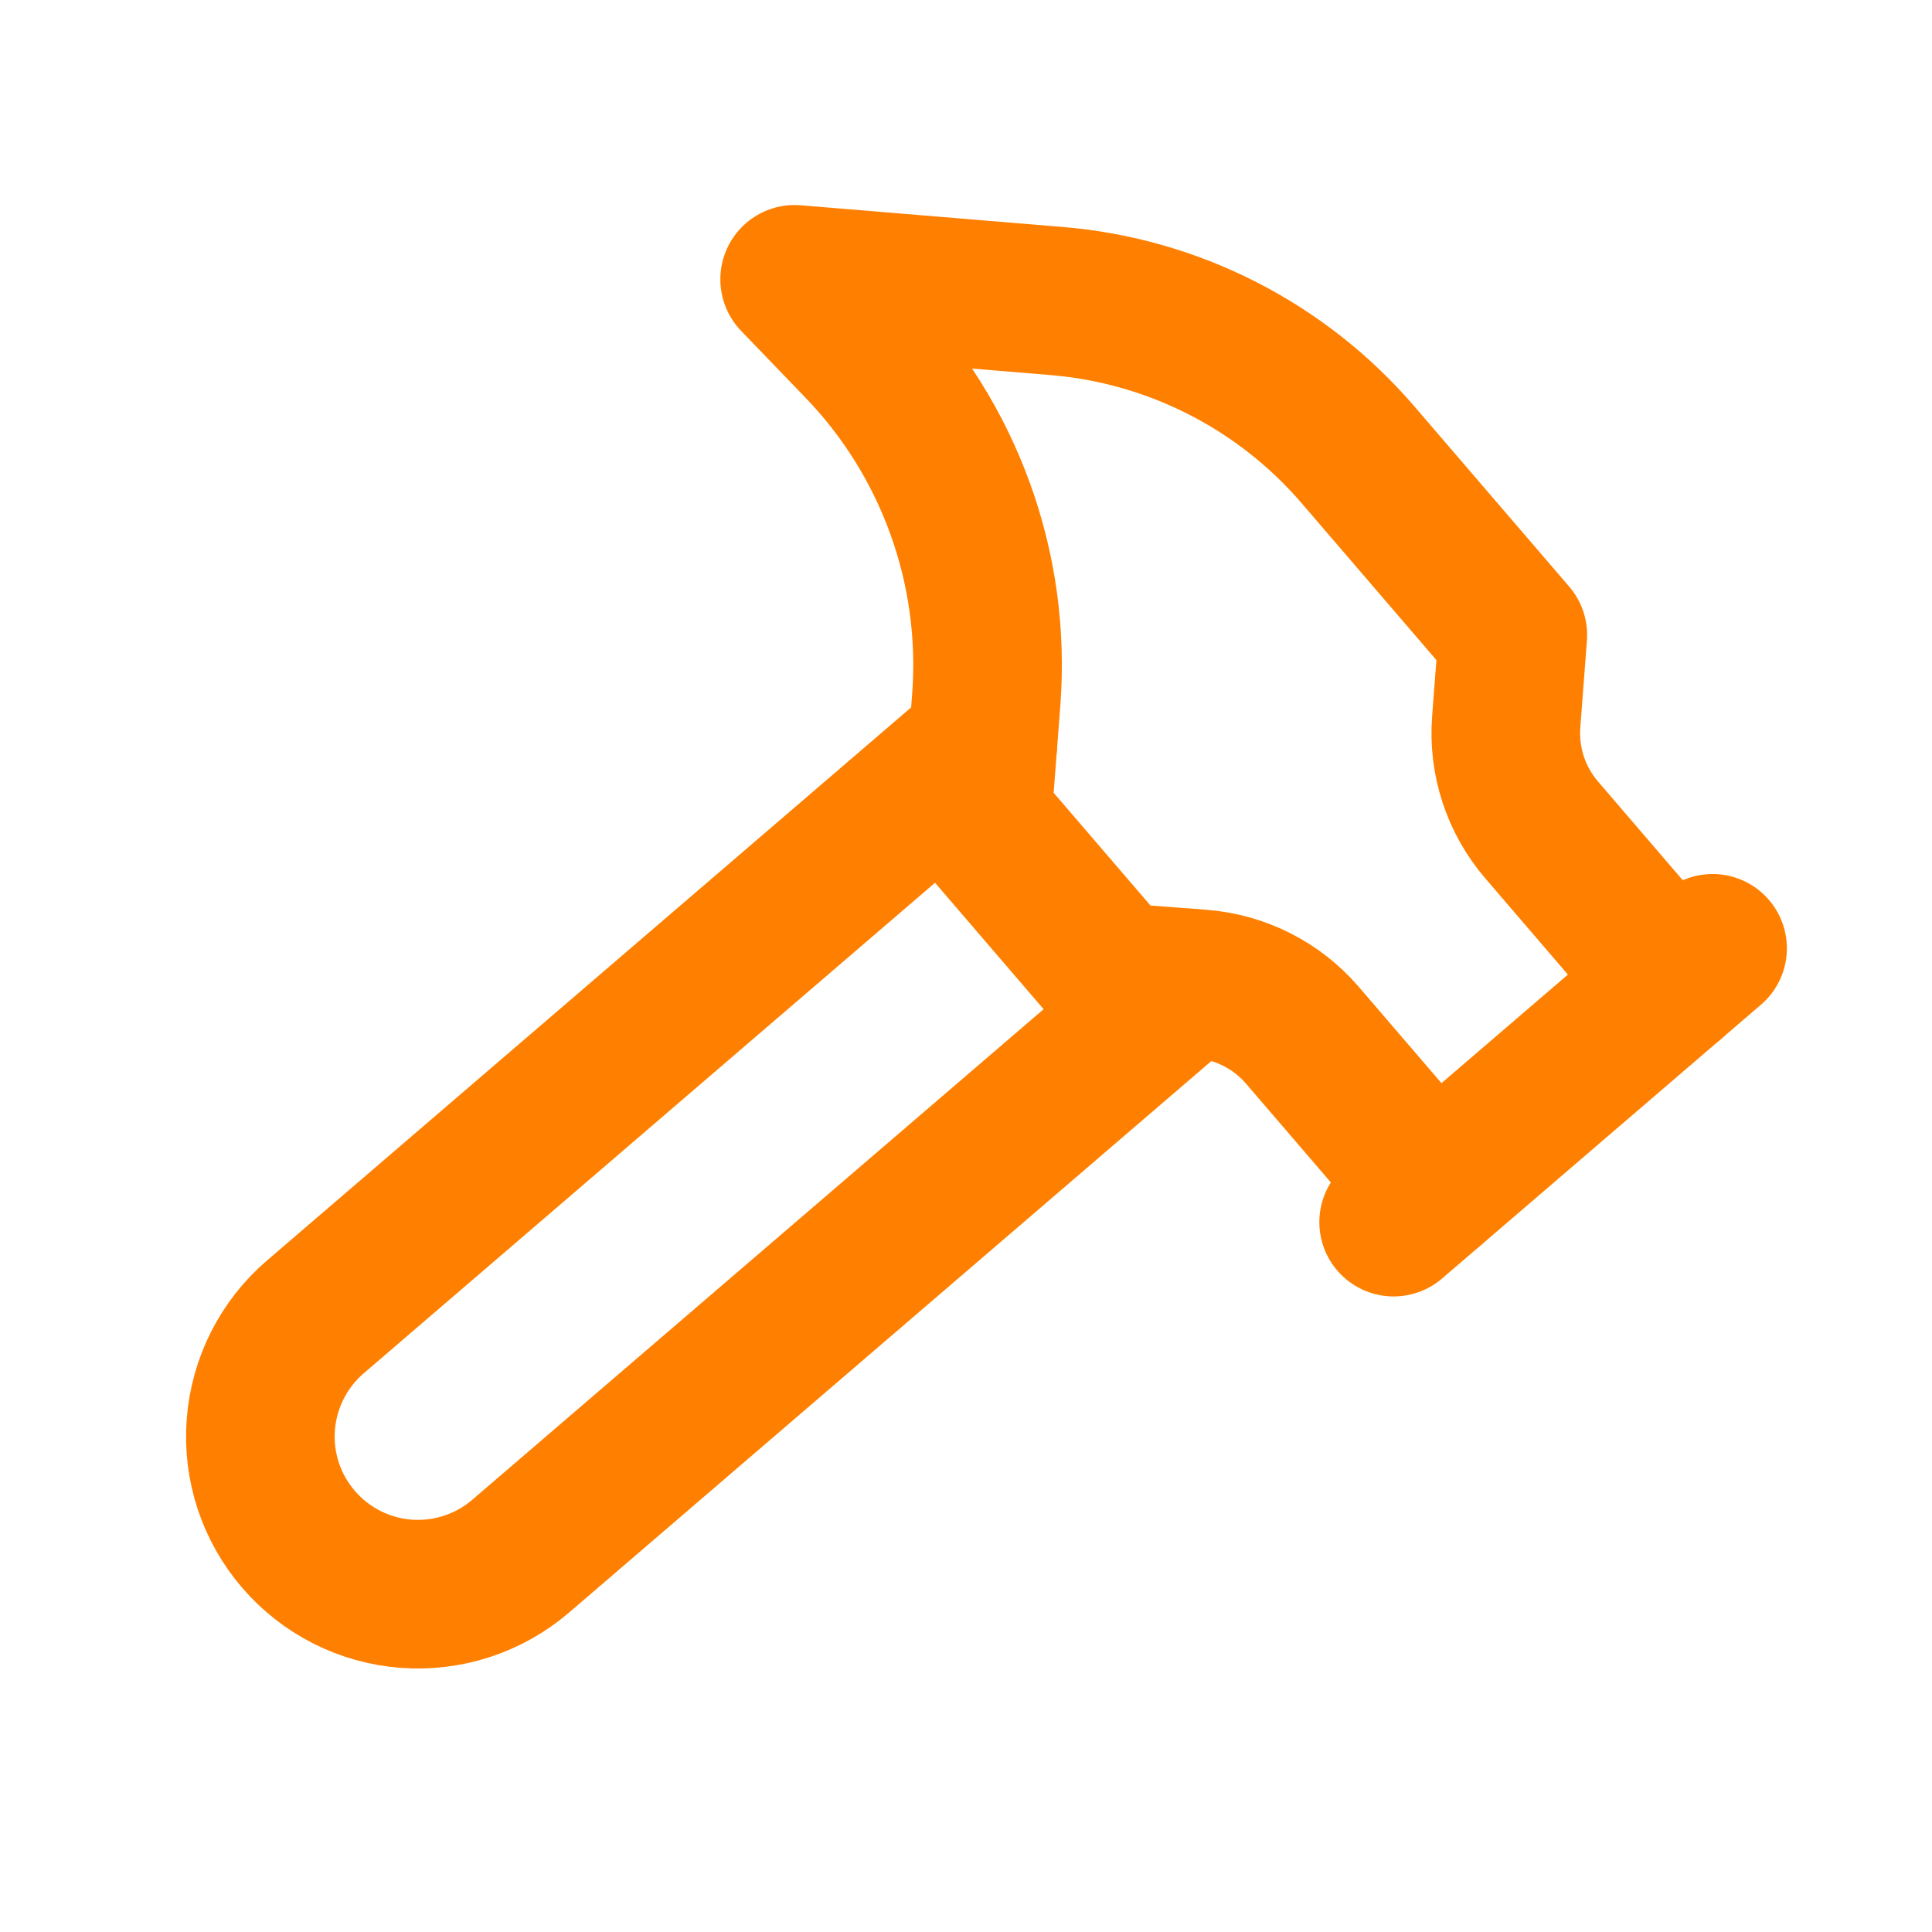 <?xml version="1.0" encoding="UTF-8"?> <svg xmlns="http://www.w3.org/2000/svg" width="26" height="26" viewBox="0 0 26 26" fill="none"><path d="M15.991 13.228L7.007 20.942C6.58 21.308 6.025 21.49 5.464 21.448C4.903 21.405 4.382 21.141 4.016 20.714C3.649 20.288 3.467 19.733 3.51 19.172C3.553 18.611 3.816 18.09 4.243 17.723L13.227 10.009" stroke="#FF8000" stroke-width="2" stroke-linecap="round" stroke-linejoin="round"></path><path d="M18.755 16.447L23.047 12.762" stroke="#FF8000" stroke-width="2" stroke-linecap="round" stroke-linejoin="round"></path><path d="M22.51 13.223L20.747 11.169C20.401 10.767 20.23 10.243 20.27 9.715L20.359 8.546L18.276 6.121C17.249 4.925 15.791 4.181 14.22 4.051L10.694 3.759L11.549 4.647C12.157 5.274 12.624 6.023 12.921 6.844C13.219 7.665 13.338 8.54 13.273 9.411L13.151 11.006L14.994 13.152L16.162 13.241C16.691 13.282 17.182 13.53 17.528 13.933L19.291 15.986" stroke="#FF8000" stroke-width="2" stroke-linecap="round" stroke-linejoin="round"></path></svg> 